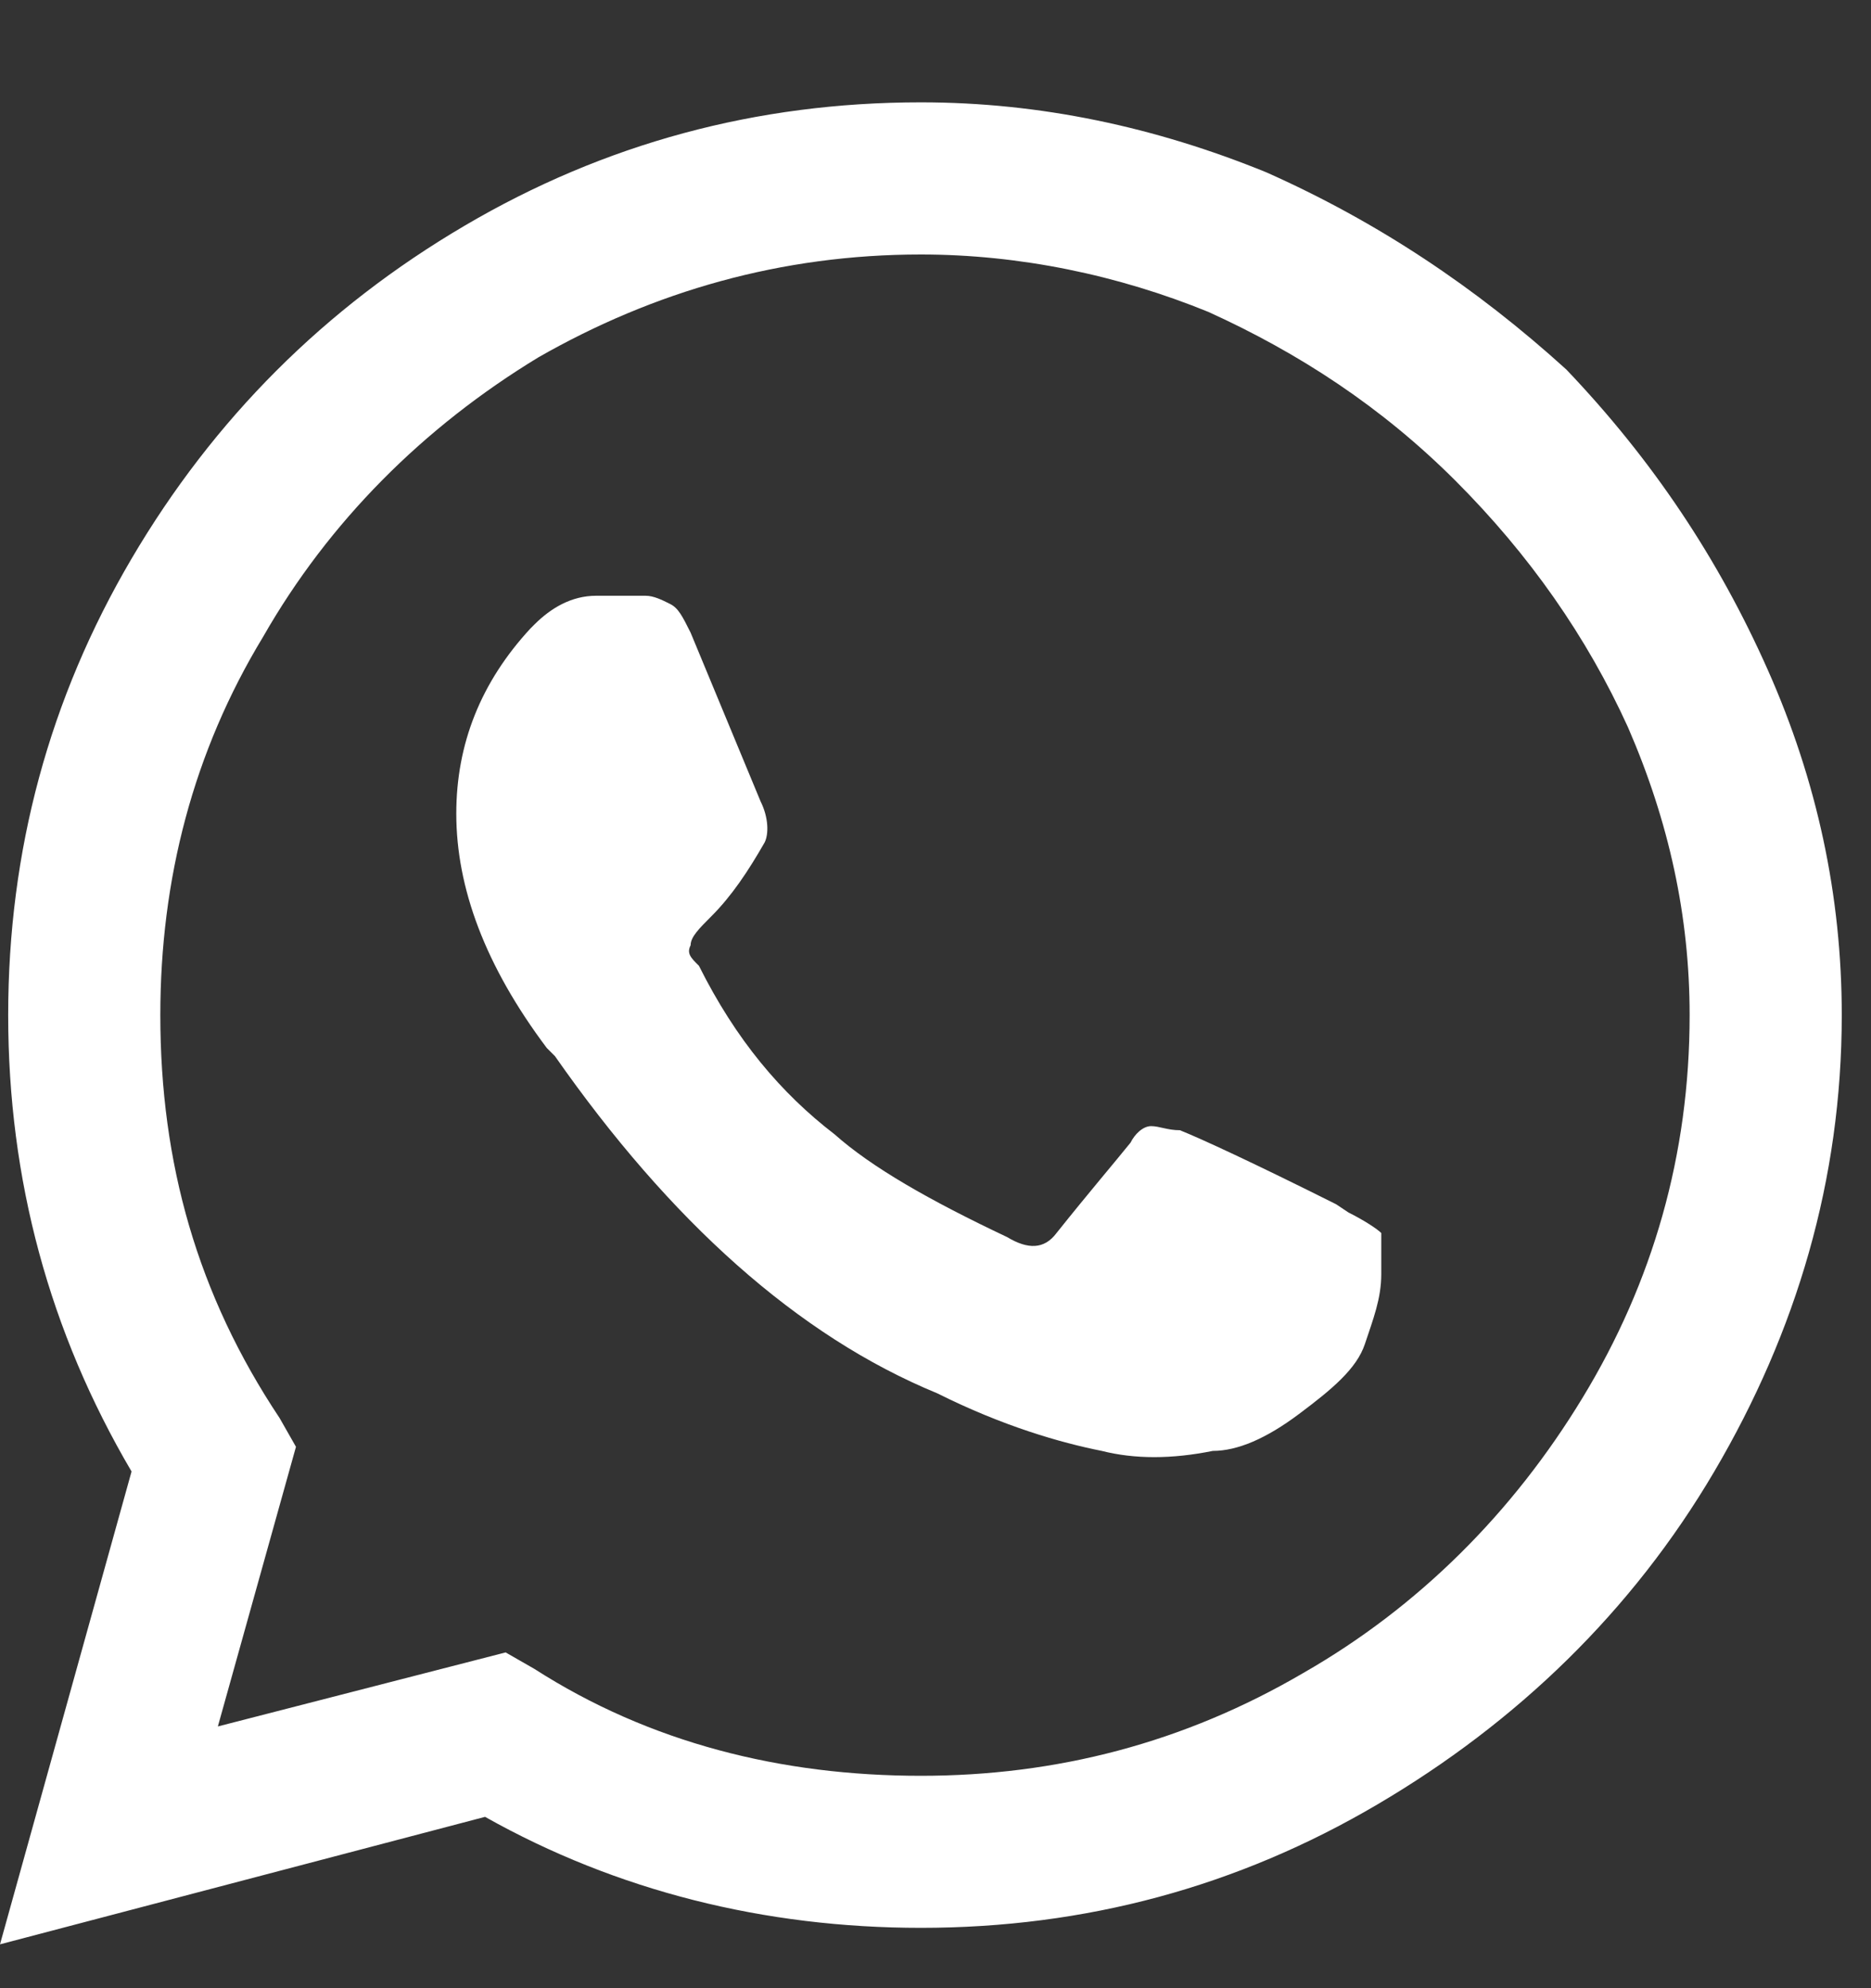 <svg width="16" height="17" viewBox="0 0 16 17" fill="none" xmlns="http://www.w3.org/2000/svg">
<rect x="0" y="0" width="16" height="17" fill="#333333" stroke="none"/>
<path d="M13.395 3.16C14.133 3.934 14.695 4.777 15.117 5.727C15.539 6.676 15.75 7.66 15.75 8.68C15.75 10.086 15.363 11.387 14.66 12.582C13.957 13.777 12.973 14.727 11.777 15.43C10.582 16.133 9.281 16.484 7.875 16.484C6.539 16.484 5.273 16.168 4.148 15.535L0 16.625L1.125 12.582C0.422 11.387 0.07 10.086 0.07 8.68C0.07 7.273 0.422 5.973 1.125 4.777C1.828 3.582 2.777 2.633 3.973 1.93C5.168 1.227 6.469 0.875 7.875 0.875C8.895 0.875 9.879 1.086 10.828 1.473C11.777 1.895 12.621 2.457 13.395 3.16ZM7.875 15.184C9.035 15.184 10.125 14.902 11.145 14.305C12.129 13.742 12.938 12.934 13.535 11.949C14.133 10.965 14.449 9.875 14.449 8.68C14.449 7.836 14.273 7.027 13.922 6.219C13.57 5.445 13.078 4.742 12.445 4.109C11.812 3.477 11.109 3.02 10.336 2.668C9.562 2.352 8.719 2.176 7.875 2.176C6.68 2.176 5.59 2.492 4.605 3.055C3.621 3.652 2.812 4.461 2.25 5.445C1.652 6.43 1.371 7.52 1.371 8.68C1.371 9.945 1.688 11.07 2.391 12.125L2.531 12.371L1.863 14.762L4.324 14.129L4.57 14.27C5.555 14.902 6.68 15.184 7.875 15.184ZM11.426 10.297L11.531 10.367C11.672 10.438 11.777 10.508 11.812 10.543C11.812 10.613 11.812 10.719 11.812 10.895C11.812 11.105 11.742 11.281 11.672 11.492C11.602 11.703 11.391 11.879 11.109 12.09C10.828 12.301 10.582 12.406 10.371 12.406C10.02 12.477 9.703 12.477 9.422 12.406C9.07 12.336 8.578 12.195 8.016 11.914C6.82 11.422 5.73 10.438 4.746 9.031L4.676 8.961C4.148 8.258 3.902 7.59 3.902 6.957C3.902 6.359 4.113 5.832 4.535 5.375L4.57 5.34C4.711 5.199 4.887 5.094 5.098 5.094H5.52C5.59 5.094 5.66 5.129 5.73 5.164C5.801 5.199 5.836 5.27 5.906 5.41L6.504 6.852C6.574 6.992 6.574 7.133 6.539 7.203C6.398 7.449 6.258 7.66 6.082 7.836C5.977 7.941 5.906 8.012 5.906 8.082C5.871 8.152 5.906 8.188 5.977 8.258C6.293 8.891 6.68 9.348 7.137 9.699C7.453 9.98 7.945 10.262 8.613 10.578C8.789 10.684 8.93 10.684 9.035 10.543C9.316 10.191 9.527 9.945 9.668 9.77C9.703 9.699 9.773 9.629 9.844 9.629C9.914 9.629 9.984 9.664 10.09 9.664C10.266 9.734 10.723 9.945 11.426 10.297Z" fill="white"/>
</svg>
